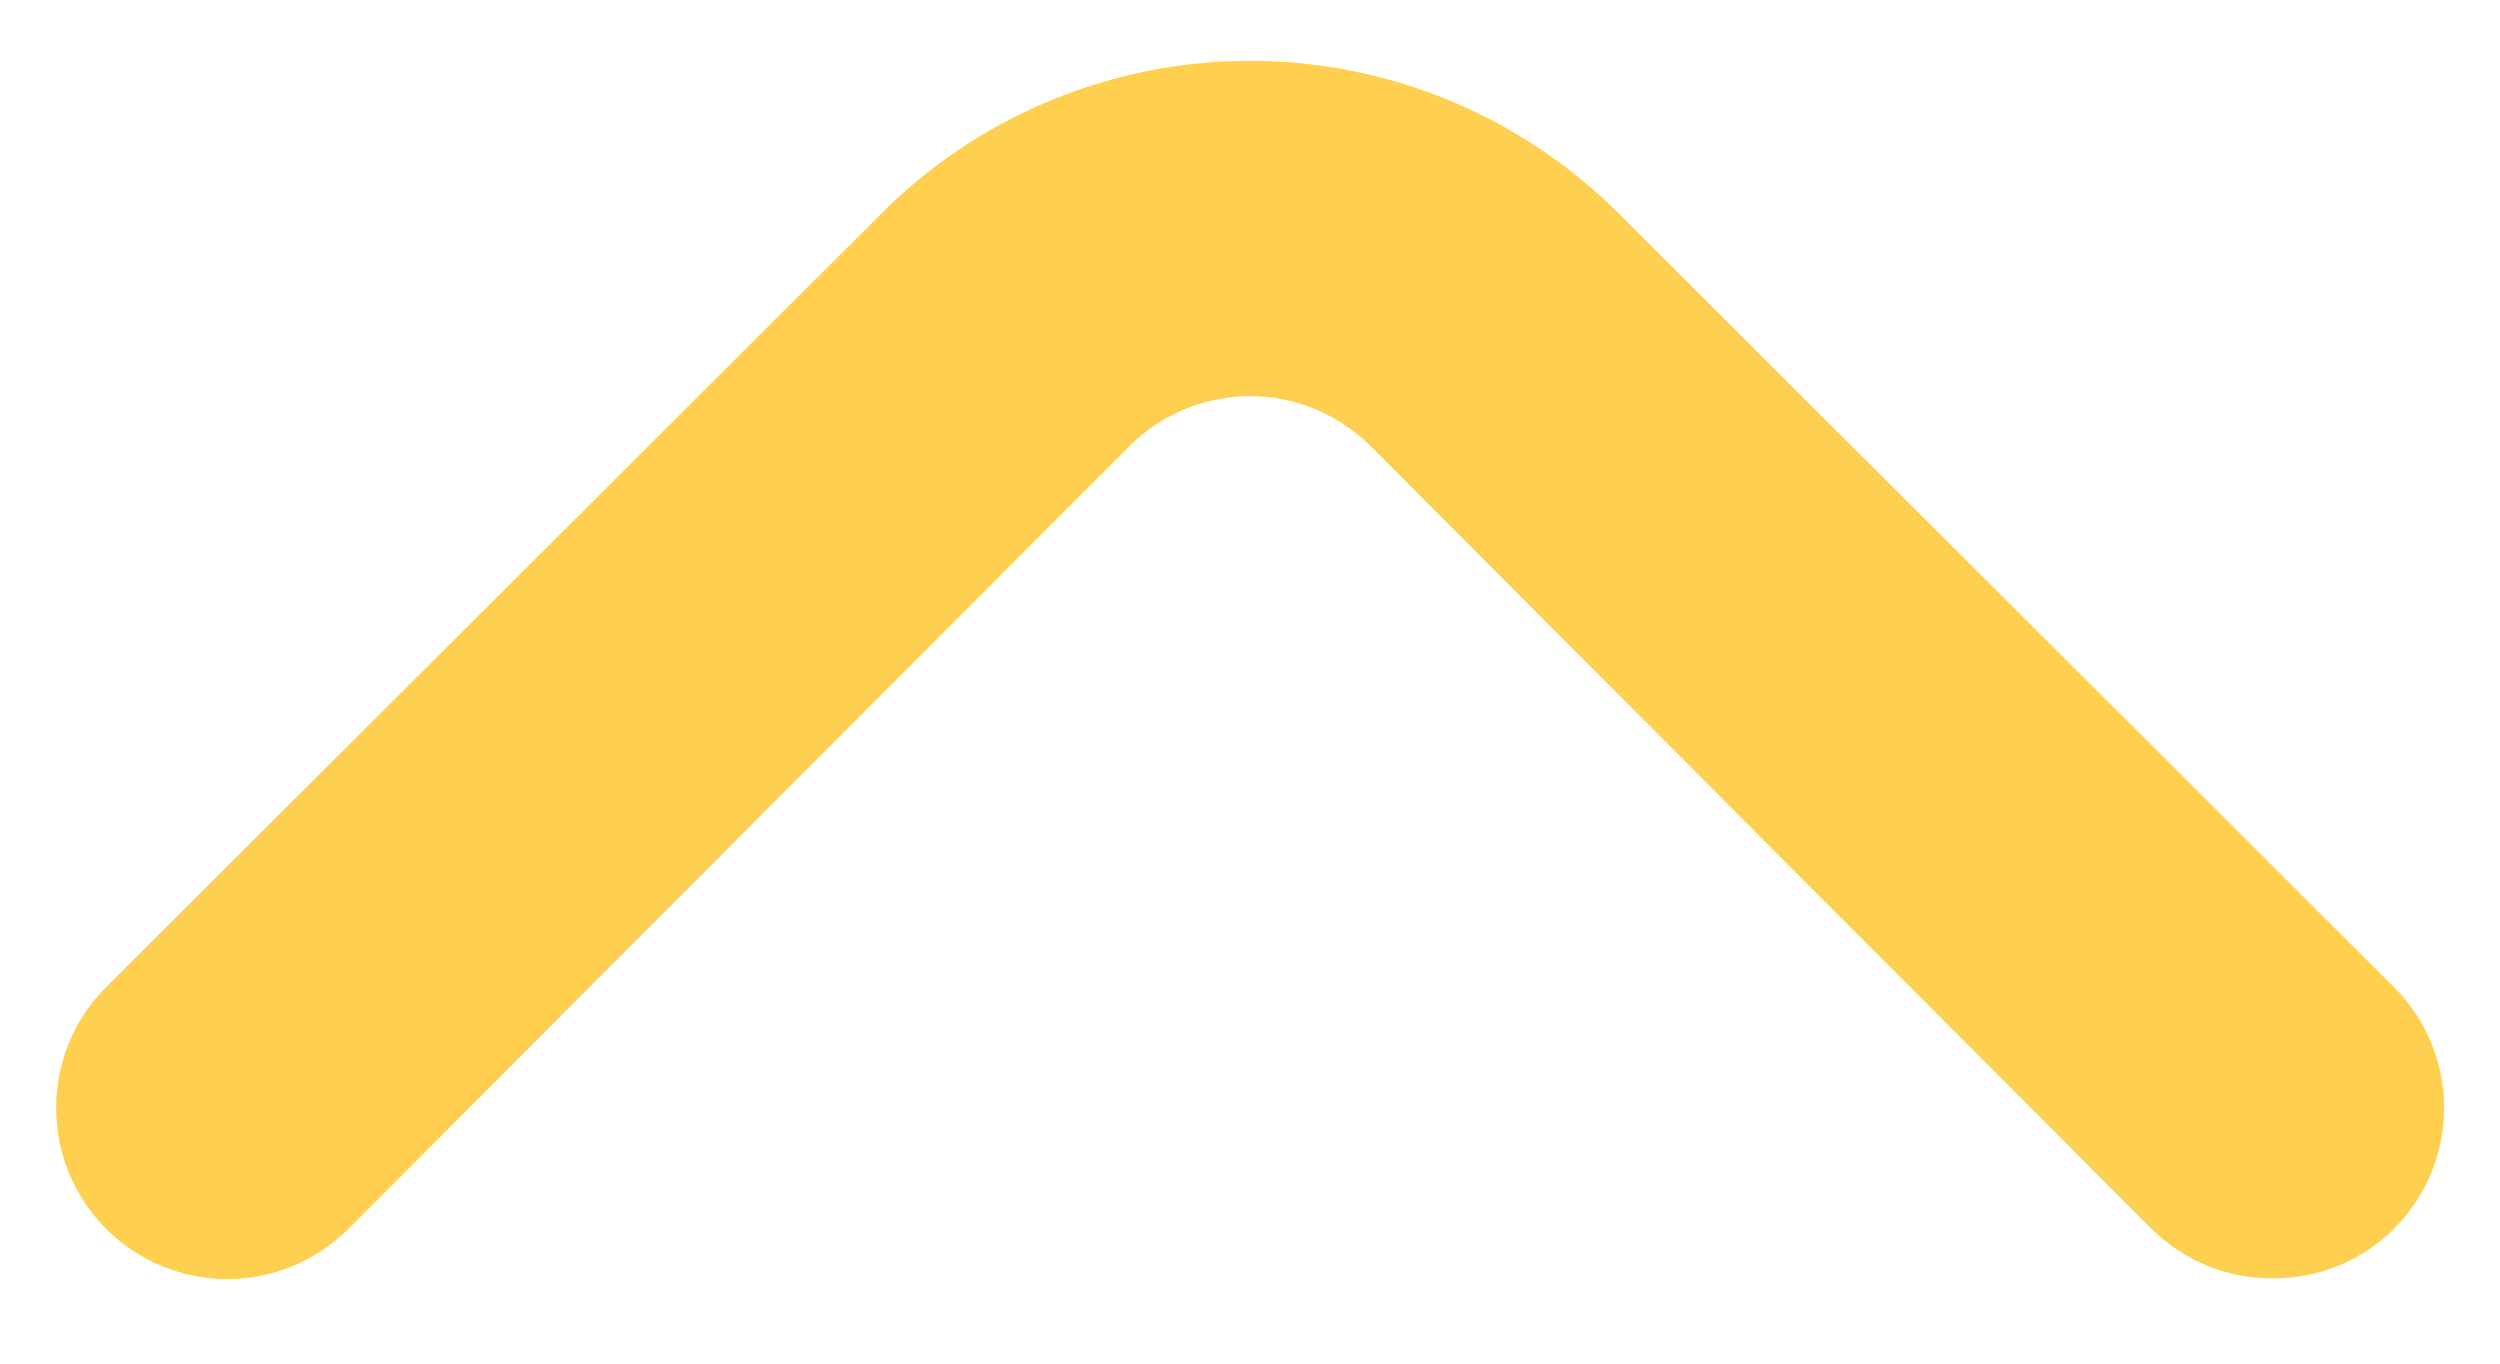 <svg width="22" height="12" viewBox="0 0 22 12" fill="none" xmlns="http://www.w3.org/2000/svg">
<path d="M20 11.25C19.802 11.251 19.607 11.213 19.424 11.139C19.241 11.064 19.075 10.954 18.935 10.815L12.065 3.93C11.925 3.789 11.759 3.678 11.577 3.602C11.394 3.525 11.198 3.486 11 3.486C10.802 3.486 10.606 3.525 10.423 3.602C10.24 3.678 10.074 3.789 9.935 3.93L3.065 10.815C2.782 11.097 2.399 11.256 2 11.256C1.6 11.256 1.217 11.097 0.935 10.815C0.652 10.533 0.494 10.149 0.494 9.75C0.494 9.552 0.533 9.356 0.608 9.174C0.684 8.991 0.795 8.825 0.935 8.685L7.82 1.815C8.675 0.994 9.814 0.535 11 0.535C12.185 0.535 13.325 0.994 14.18 1.815L21.065 8.685C21.205 8.824 21.317 8.99 21.393 9.173C21.469 9.356 21.508 9.552 21.508 9.75C21.508 9.948 21.469 10.144 21.393 10.327C21.317 10.51 21.205 10.675 21.065 10.815C20.925 10.954 20.758 11.064 20.576 11.139C20.393 11.213 20.197 11.251 20 11.25Z" fill="#FFD04F"/>
</svg>
